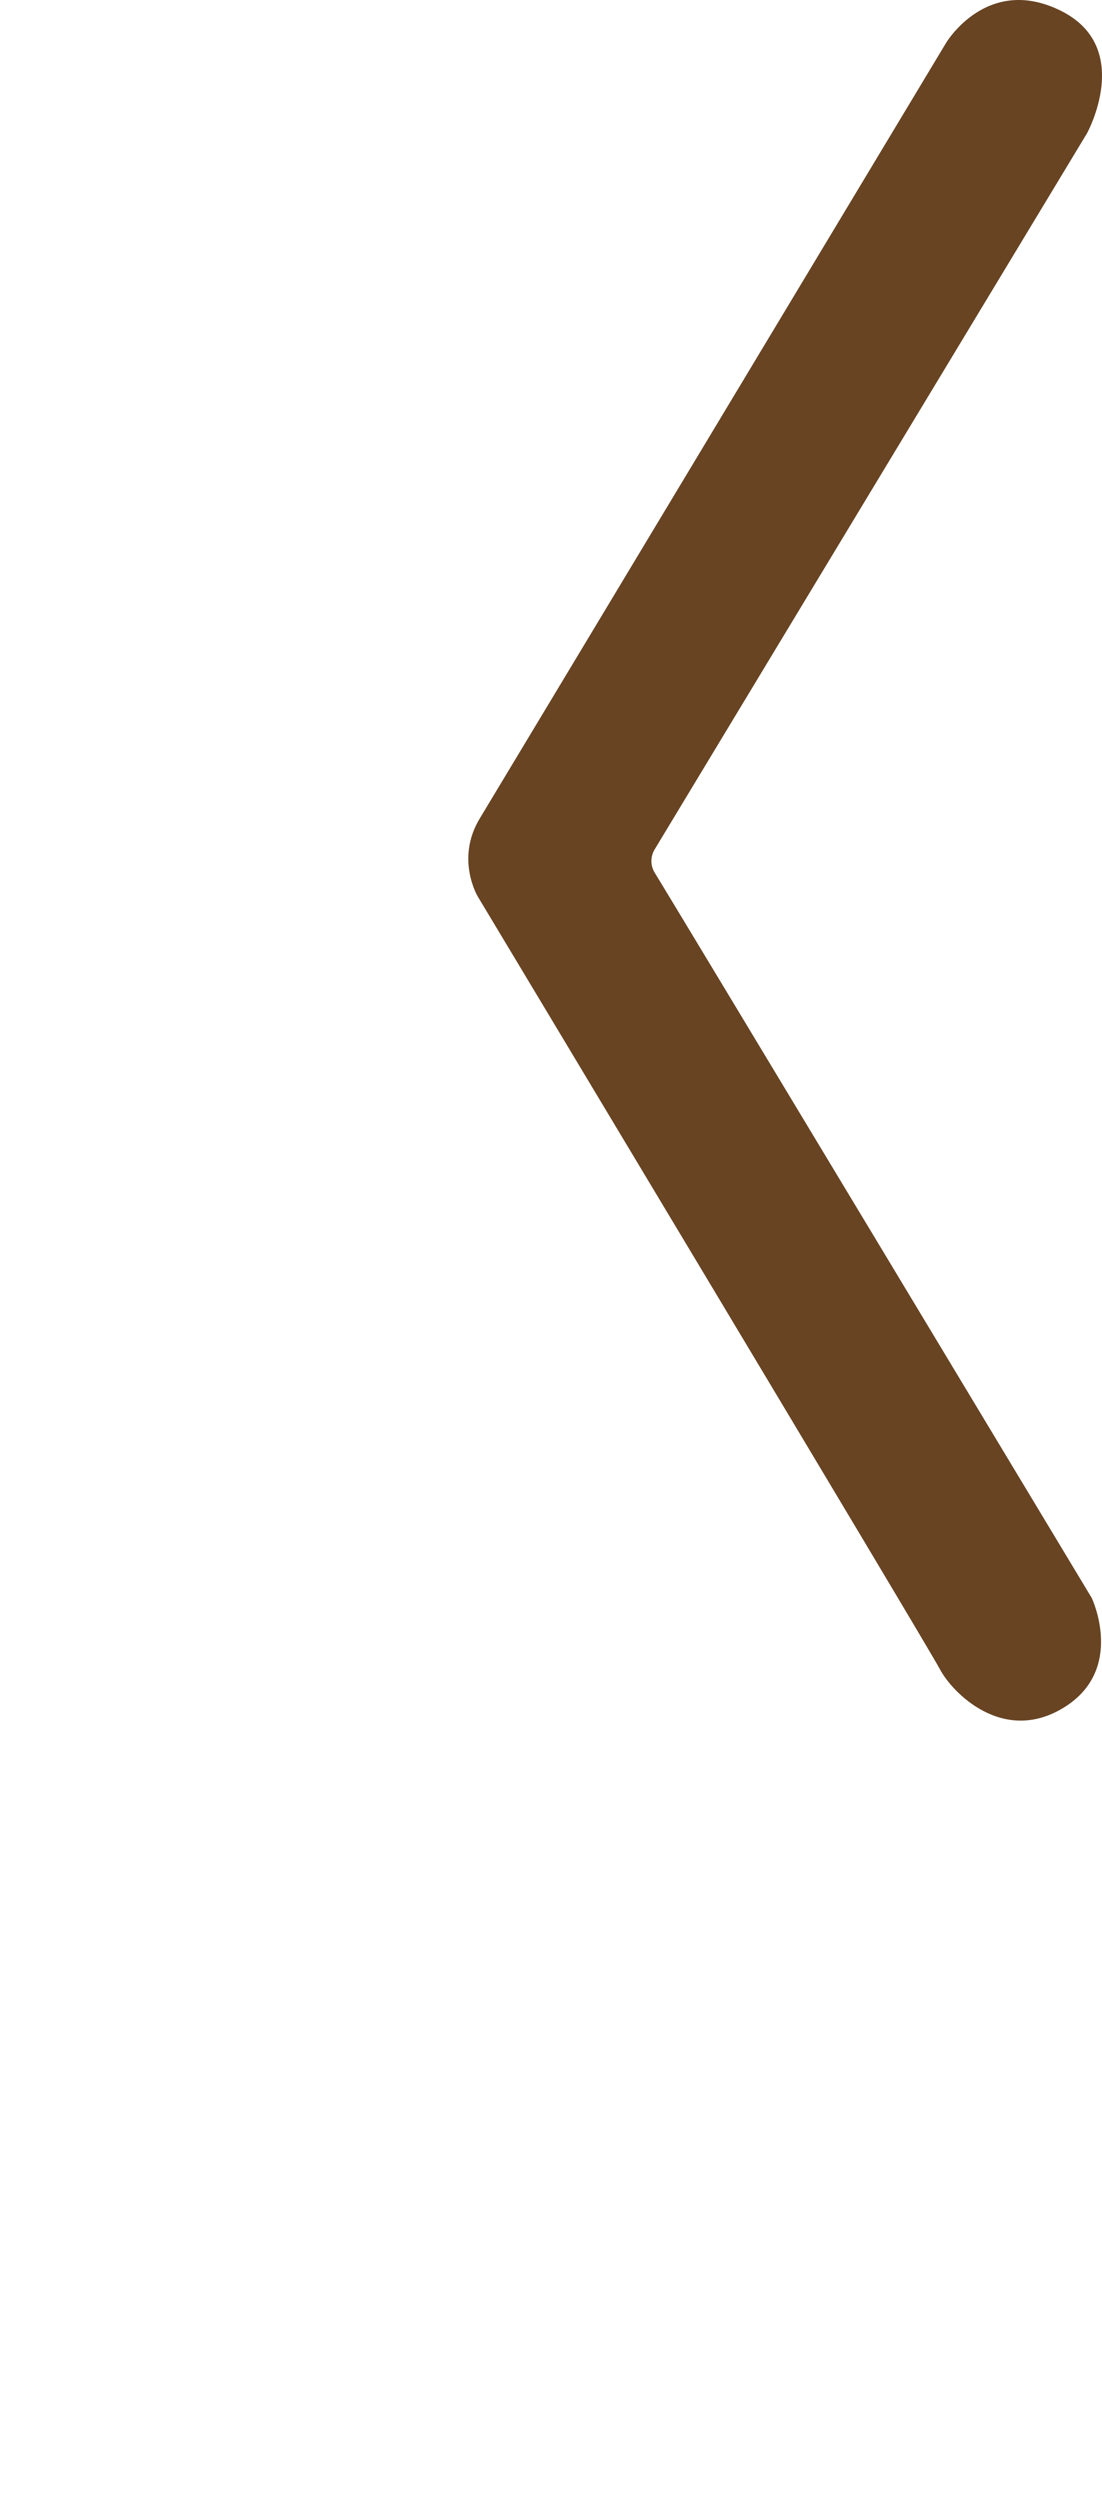 <?xml version="1.0" encoding="UTF-8" standalone="no"?>
<!-- Created with Inkscape (http://www.inkscape.org/) -->

<svg
   xmlns:dc="http://purl.org/dc/elements/1.1/"
   xmlns:cc="http://creativecommons.org/ns#"
   xmlns:rdf="http://www.w3.org/1999/02/22-rdf-syntax-ns#"
   xmlns:svg="http://www.w3.org/2000/svg"
   xmlns="http://www.w3.org/2000/svg"
   xmlns:sodipodi="http://sodipodi.sourceforge.net/DTD/sodipodi-0.dtd"
   xmlns:inkscape="http://www.inkscape.org/namespaces/inkscape"
   version="1.1"
   id="svg3769"
   width="420"
   height="952"
   viewBox="0 0 420 952"
   sodipodi:docname="tyndryl_t.svg"
   inkscape:version="0.92.2 (5c3e80d, 2017-08-06)">
  <defs
     id="defs3773" />
  <sodipodi:namedview
     pagecolor="#ffffff"
     bordercolor="#666666"
     borderopacity="1"
     objecttolerance="10"
     gridtolerance="10"
     guidetolerance="10"
     inkscape:pageopacity="0"
     inkscape:pageshadow="2"
     inkscape:window-width="1837"
     inkscape:window-height="1018"
     id="namedview3771"
     showgrid="false"
     showguides="true"
     inkscape:zoom="0.32"
     inkscape:cx="297.89201"
     inkscape:cy="562.47799"
     inkscape:window-x="83"
     inkscape:window-y="34"
     inkscape:window-maximized="1"
     inkscape:current-layer="layer3"
     inkscape:snap-page="false"
     fit-margin-top="0"
     fit-margin-left="178.479"
     fit-margin-right="0"
     fit-margin-bottom="296.75"
     inkscape:guide-bbox="true">
    <sodipodi:guide
       position="1067.304,657.702"
       orientation="0,1"
       id="guide5655"
       inkscape:locked="false" />
  </sodipodi:namedview>
  <g
     inkscape:groupmode="layer"
     id="layer2"
     inkscape:label="t"
     style="display:inline"
     transform="translate(207.848,-714.759)">
    <path
       style="fill:#684423;fill-opacity:1;stroke:#000000;stroke-width:0;stroke-linecap:butt;stroke-linejoin:miter;stroke-miterlimit:4;stroke-dasharray:none;stroke-opacity:1"
       d="m 208.252,1323.32 c 0,0 12.875,27.125 -10.5,41.625 -23.375,14.5 -42.875,-5.875 -47.375,-14.5 -4.5,-8.625 -176.125,-294.25 -176.125,-294.25 0,0 -8.625,-14.25 0.75,-29.75 9.375,-15.5 177.716,-295.342 177.716,-295.342 0,0 15.556,-26.163 43.664,-12.286 28.108,13.877 10.076,46.669 10.076,46.669 L 41.702,1038.164 c 0,0 -3.005,4.331 0.177,9.281 3.182,4.95 166.373,275.875 166.373,275.875 z"
       id="path4760"
       inkscape:connector-curvature="0" />
  </g>
  <g
     inkscape:groupmode="layer"
     id="layer3"
     inkscape:label="y"
     style="display:none"
     transform="translate(207.848,-714.759)">
    <path
       style="fill:#684423;fill-opacity:1;stroke:#000000;stroke-width:0;stroke-linecap:butt;stroke-linejoin:miter;stroke-miterlimit:4;stroke-dasharray:none;stroke-opacity:1"
       d="m 93.041,1323.046 c 0,0 -17.875,-30 -47.125,-9.75 -29.25,20.25 2.875,58.625 2.875,58.625 l 342,570.25 c 0,0 20.25,32.625 48.625,13.375 28.375,-19.25 3,-50.75 3,-50.75 l -160.833,-268.22 c 0,0 -2.696,-2.696 -0.088,-5.701 2.607,-3.005 169.352,-281.517 169.352,-281.517 0,0 10.518,-25.102 -16.175,-39.686 -26.693,-14.584 -43.222,16.971 -43.222,16.971 l -146.815,245.216 c 0,0 -1.094,2.312 -2.75,-0.031 -1.657,-2.344 -148.844,-248.781 -148.844,-248.781 z"
       id="path4763"
       inkscape:connector-curvature="0" />
  </g>
  <g
     inkscape:groupmode="layer"
     id="layer4"
     inkscape:label="n"
     style="display:none"
     transform="translate(207.848,-714.759)">
    <path
       style="fill:#684423;fill-opacity:1;stroke:#000000;stroke-width:0;stroke-linecap:butt;stroke-linejoin:miter;stroke-miterlimit:4;stroke-dasharray:none;stroke-opacity:1"
       d="m 662.359,1306.49 c 0,0 -16.175,-3.447 -32.35,22.981 -16.175,26.428 -173.719,290.45 -173.719,290.45 0,0 -14.25,26.875 14.5,42.875 28.75,16 49.75,-26.875 49.75,-26.875 l 139.187,-234.125 c 0,0 2.75,-4.375 4.938,0.125 2.188,4.5 149.625,249.875 149.625,249.875 0,0 17.375,25.75 44.875,7.625 27.5,-18.125 1.625,-52.875 1.625,-52.875 l -169.312,-282.625 c 0,0 -9.55,-17.424 -29.119,-17.431 z"
       id="path4766"
       inkscape:connector-curvature="0" />
  </g>
  <g
     inkscape:groupmode="layer"
     id="layer5"
     inkscape:label="d"
     style="display:none"
     transform="translate(207.848,-714.759)">
    <path
       style="fill:#684423;fill-opacity:1;stroke:#000000;stroke-width:0;stroke-linecap:butt;stroke-linejoin:miter;stroke-miterlimit:4;stroke-dasharray:none;stroke-opacity:1"
       d="m 1083.021,1009.341 c -16.311,-0.254 -29.277,15.986 -29.277,15.986 0,10e-5 -169.453,281.219 -178.328,297.969 -8.875,16.75 -0.75,28.375 -0.75,28.375 l 175.453,293.877 c 0,0 14.054,19.534 31.908,19.711 17.854,0.177 28.904,-17.502 28.904,-17.502 0,0 164.359,-274.961 175.109,-293.211 10.75,-18.25 0.625,-31.75 0.625,-31.75 0,0 -152.754,-261.495 -178.475,-297.469 -8.44,-11.804 -17.204,-15.862 -25.17,-15.986 z m -1.562,93.914 c 0.453,0.061 0.964,0.47 1.496,1.533 1.702,3.403 137.268,229.301 137.268,229.301 0,0 2.829,4.177 0,8.133 -2.828,3.955 -137.4,229.074 -137.4,229.074 0,0 -1.75,2.719 -3.281,0 -1.531,-2.719 -137.844,-230.219 -137.844,-230.219 0,0 -2.781,-2.469 0.188,-6.687 2.969,-4.219 137.867,-229.713 137.867,-229.713 0,0 0.71,-1.555 1.707,-1.422 z"
       id="path4769"
       inkscape:connector-curvature="0" />
  </g>
  <g
     inkscape:groupmode="layer"
     id="layer9"
     inkscape:label="r"
     style="display:none"
     transform="translate(207.848,-714.759)">
    <path
       style="fill:#684423;fill-opacity:1;stroke:#000000;stroke-width:0;stroke-linecap:butt;stroke-linejoin:miter;stroke-miterlimit:4;stroke-dasharray:none;stroke-opacity:1"
       d="m 1351.877,1646.344 c 0,0 -13.789,30.229 -45.962,14.496 -32.173,-15.733 -1.414,-58.513 -1.414,-58.513 l 169.415,-282.155 c 0,0 29.625,-32.5 52.75,0.875 23.125,33.375 179.625,298.375 179.625,298.375 0,0 10.875,25.5 -6.25,37.625 -17.125,12.125 -35.5,14.25 -50.625,-9.5 -15.125,-23.75 -147.094,-246.219 -147.094,-246.219 0,0 -2.094,-4.25 -4.156,-0.156 -2.062,4.094 -146.288,245.172 -146.288,245.172 z"
       id="path4808"
       inkscape:connector-curvature="0" />
  </g>
  <g
     inkscape:groupmode="layer"
     id="layer10"
     inkscape:label="y-"
     style="display:none"
     transform="translate(207.848,-714.759)">
    <path
       style="fill:#684423;fill-opacity:1;stroke:#000000;stroke-width:0;stroke-linecap:butt;stroke-linejoin:miter;stroke-miterlimit:4;stroke-dasharray:none;stroke-opacity:1"
       d="m 1713.04,1351.796 c 0,0 -10,-26 8.625,-38.25 18.625,-12.25 35.75,-7.875 45.125,5.875 9.375,13.75 149.688,250.531 149.688,250.531 0,0 2.781,5.312 5.688,0.062 2.906,-5.25 147.75,-248.094 147.75,-248.094 0,0 15.375,-26.875 43.875,-10.75 28.5,16.125 7.75,47.375 7.75,47.375 l -350.75,585.75 c 0,0 -18,29.625 -47.875,11.125 -29.875,-18.5 -1,-53.5 -1,-53.5 l 158.438,-264 c 0,0 3.312,-4.25 -0.562,-9.312 -3.875,-5.062 -166.75,-276.812 -166.75,-276.812 z"
       id="path4811"
       inkscape:connector-curvature="0" />
  </g>
  <g
     inkscape:groupmode="layer"
     id="layer11"
     inkscape:label="l"
     style="display:none"
     transform="translate(207.848,-714.759)">
    <path
       style="fill:#684423;fill-opacity:1;stroke:#000000;stroke-width:0;stroke-linecap:butt;stroke-linejoin:miter;stroke-miterlimit:4;stroke-dasharray:none;stroke-opacity:1"
       d="m 2186.54,1651.421 c 0,0 -20.875,28.25 -45.875,6.875 -25,-21.375 -2.5,-48.125 -2.5,-48.125 l 160.041,-266.69 c 0,0 4.596,-5.966 -0.177,-11.977 -4.773,-6.01 -166.214,-275.418 -166.214,-275.418 0,0 -12.64,-26.251 12.286,-41.101 24.926,-14.849 43.134,10.341 43.134,10.341 l 176.512,294.068 c 0,0 12.816,18.65 0.972,36.504 -11.844,17.854 -178.179,295.522 -178.179,295.522 z"
       id="path4814"
       inkscape:connector-curvature="0" />
  </g>
  <g
     inkscape:groupmode="layer"
     id="layer6"
     inkscape:label="d hole"
     style="display:none"
     transform="translate(207.848,-714.759)" />
  <g
     inkscape:label="d hole copy"
     id="g4794"
     inkscape:groupmode="layer"
     style="display:none"
     transform="translate(207.848,-714.759)">
    <path
       inkscape:connector-curvature="0"
       id="path4792"
       d="m 1779.906,1339.656 c 0,0 -2.781,-2.469 0.188,-6.688 2.969,-4.219 137.867,-229.712 137.867,-229.712 0,0 1.503,-3.292 3.204,0.111 1.702,3.403 137.267,229.302 137.267,229.302 0,0 2.829,4.176 0,8.132 -2.828,3.955 -137.401,229.075 -137.401,229.075 0,0 -1.75,2.719 -3.281,0 -1.531,-2.719 -137.844,-230.219 -137.844,-230.219 z"
       style="fill:#684423;fill-opacity:1;stroke:#000000;stroke-width:0;stroke-linecap:butt;stroke-linejoin:miter;stroke-miterlimit:4;stroke-dasharray:none;stroke-opacity:1" />
  </g>
  <g
     inkscape:label="d copy"
     id="g4777"
     inkscape:groupmode="layer"
     style="display:none"
     transform="translate(207.848,-714.759)">
    <path
       inkscape:connector-curvature="0"
       id="path4775"
       d="m 1712.875,1350.25 c 0,0 -8.125,-11.625 0.75,-28.375 8.875,-16.75 178.328,-297.969 178.328,-297.969 0,0 28.726,-35.974 54.447,0 25.721,35.974 178.475,297.469 178.475,297.469 0,0 10.125,13.5 -0.625,31.75 -10.75,18.25 -175.11,293.211 -175.11,293.211 0,0 -11.049,17.678 -28.903,17.501 -17.855,-0.177 -31.908,-19.711 -31.908,-19.711 z"
       style="fill:#684423;fill-opacity:1;stroke:#000000;stroke-width:0;stroke-linecap:butt;stroke-linejoin:miter;stroke-miterlimit:4;stroke-dasharray:none;stroke-opacity:1" />
  </g>
</svg>
